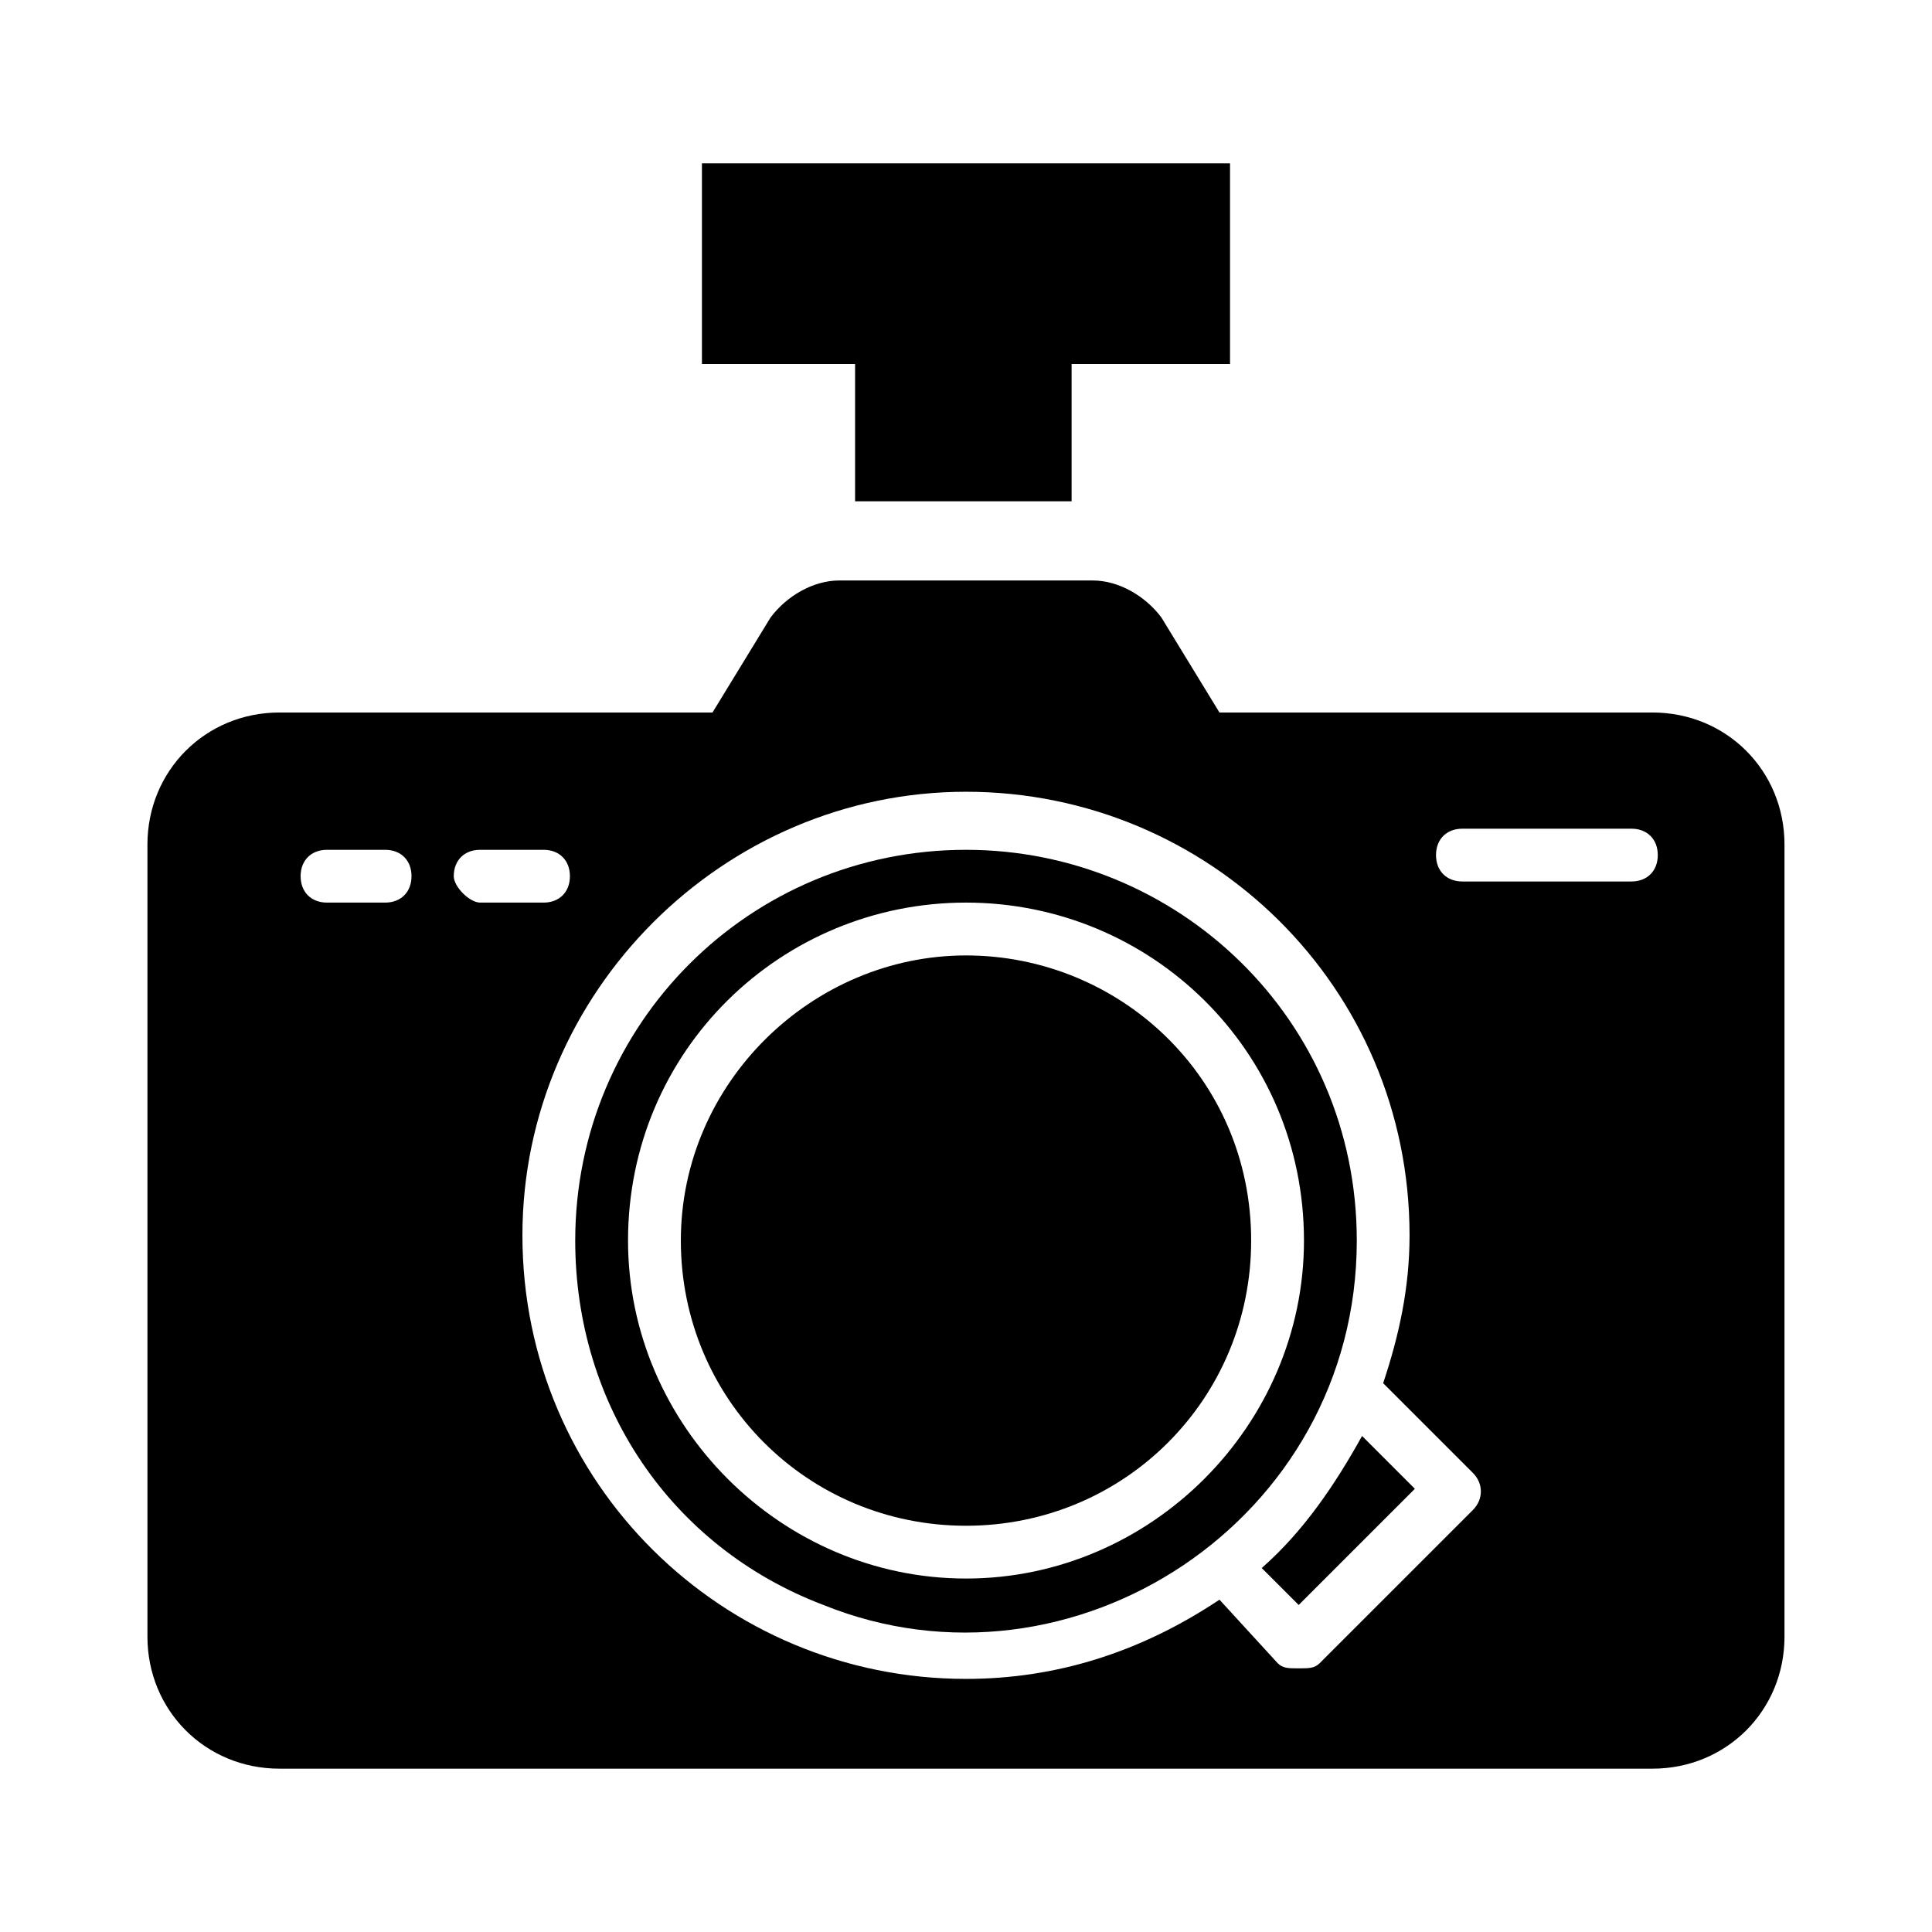 <?xml version="1.0" encoding="UTF-8"?>
<!-- Uploaded to: SVG Repo, www.svgrepo.com, Generator: SVG Repo Mixer Tools -->
<svg fill="#000000" width="800px" height="800px" version="1.1" viewBox="144 144 512 512" xmlns="http://www.w3.org/2000/svg">
 <g>
  <path d="m469.97 187.28v53.18h-41.984v36.387h-57.379v-36.387h-40.586v-53.18z"/>
  <path d="m400 397.2c-40.586 0-75.57 33.586-75.57 75.57s33.586 75.57 75.57 75.57 75.57-33.586 75.57-75.57c0-43.383-34.988-75.57-75.57-75.57z"/>
  <path d="m400 369.21c-57.379 0-103.56 46.184-103.56 103.56 0 43.383 25.191 81.168 65.773 96.562 65.773 26.59 141.35-22.391 141.35-96.562 0-58.781-47.582-103.56-103.56-103.56zm0 193.12c-48.98 0-89.566-40.586-89.566-89.566 0-50.383 40.586-89.566 89.566-89.566s89.566 39.184 89.566 89.566c0 48.984-40.586 89.566-89.566 89.566z"/>
  <path d="m478.37 559.54 9.797 9.797 30.789-30.789-13.996-13.996c-6.996 12.598-15.391 25.191-26.59 34.988z"/>
  <path d="m581.93 332.82h-114.76l-15.395-25.191c-4.199-5.598-11.195-9.797-18.191-9.797h-67.176c-6.996 0-13.996 4.199-18.191 9.797l-15.395 25.191h-114.76c-19.594 0-34.988 15.395-34.988 34.988v209.92c0 19.594 15.395 34.988 34.988 34.988h363.86c19.594 0 34.988-15.395 34.988-34.988v-209.92c0-19.594-15.395-34.988-34.988-34.988zm-335.87 50.379h-15.395c-4.199 0-6.996-2.801-6.996-6.996 0-4.199 2.801-6.996 6.996-6.996h15.395c4.199 0 6.996 2.801 6.996 6.996 0 4.199-2.801 6.996-6.996 6.996zm18.191-6.996c0-4.199 2.801-6.996 6.996-6.996h16.793c4.199 0 6.996 2.801 6.996 6.996 0 4.199-2.801 6.996-6.996 6.996h-16.793c-2.797 0-6.996-4.195-6.996-6.996zm270.1 167.94-40.586 40.586c-1.398 1.398-2.801 1.398-5.598 1.398-2.801 0-4.199 0-5.598-1.398l-15.395-16.797c-20.992 13.996-43.383 20.992-67.176 20.992-64.375 0-117.55-51.781-117.55-117.55 0-64.375 53.18-117.55 117.55-117.55s117.55 51.781 117.55 117.55c0 13.996-2.801 26.59-6.996 39.184l23.789 23.789c2.805 2.805 2.805 7 0.004 9.801zm41.984-166.54h-44.781c-4.199 0-6.996-2.801-6.996-6.996 0-4.199 2.801-6.996 6.996-6.996h44.781c4.199 0 6.996 2.801 6.996 6.996 0 4.199-2.797 6.996-6.996 6.996z"/>
 </g>
</svg>